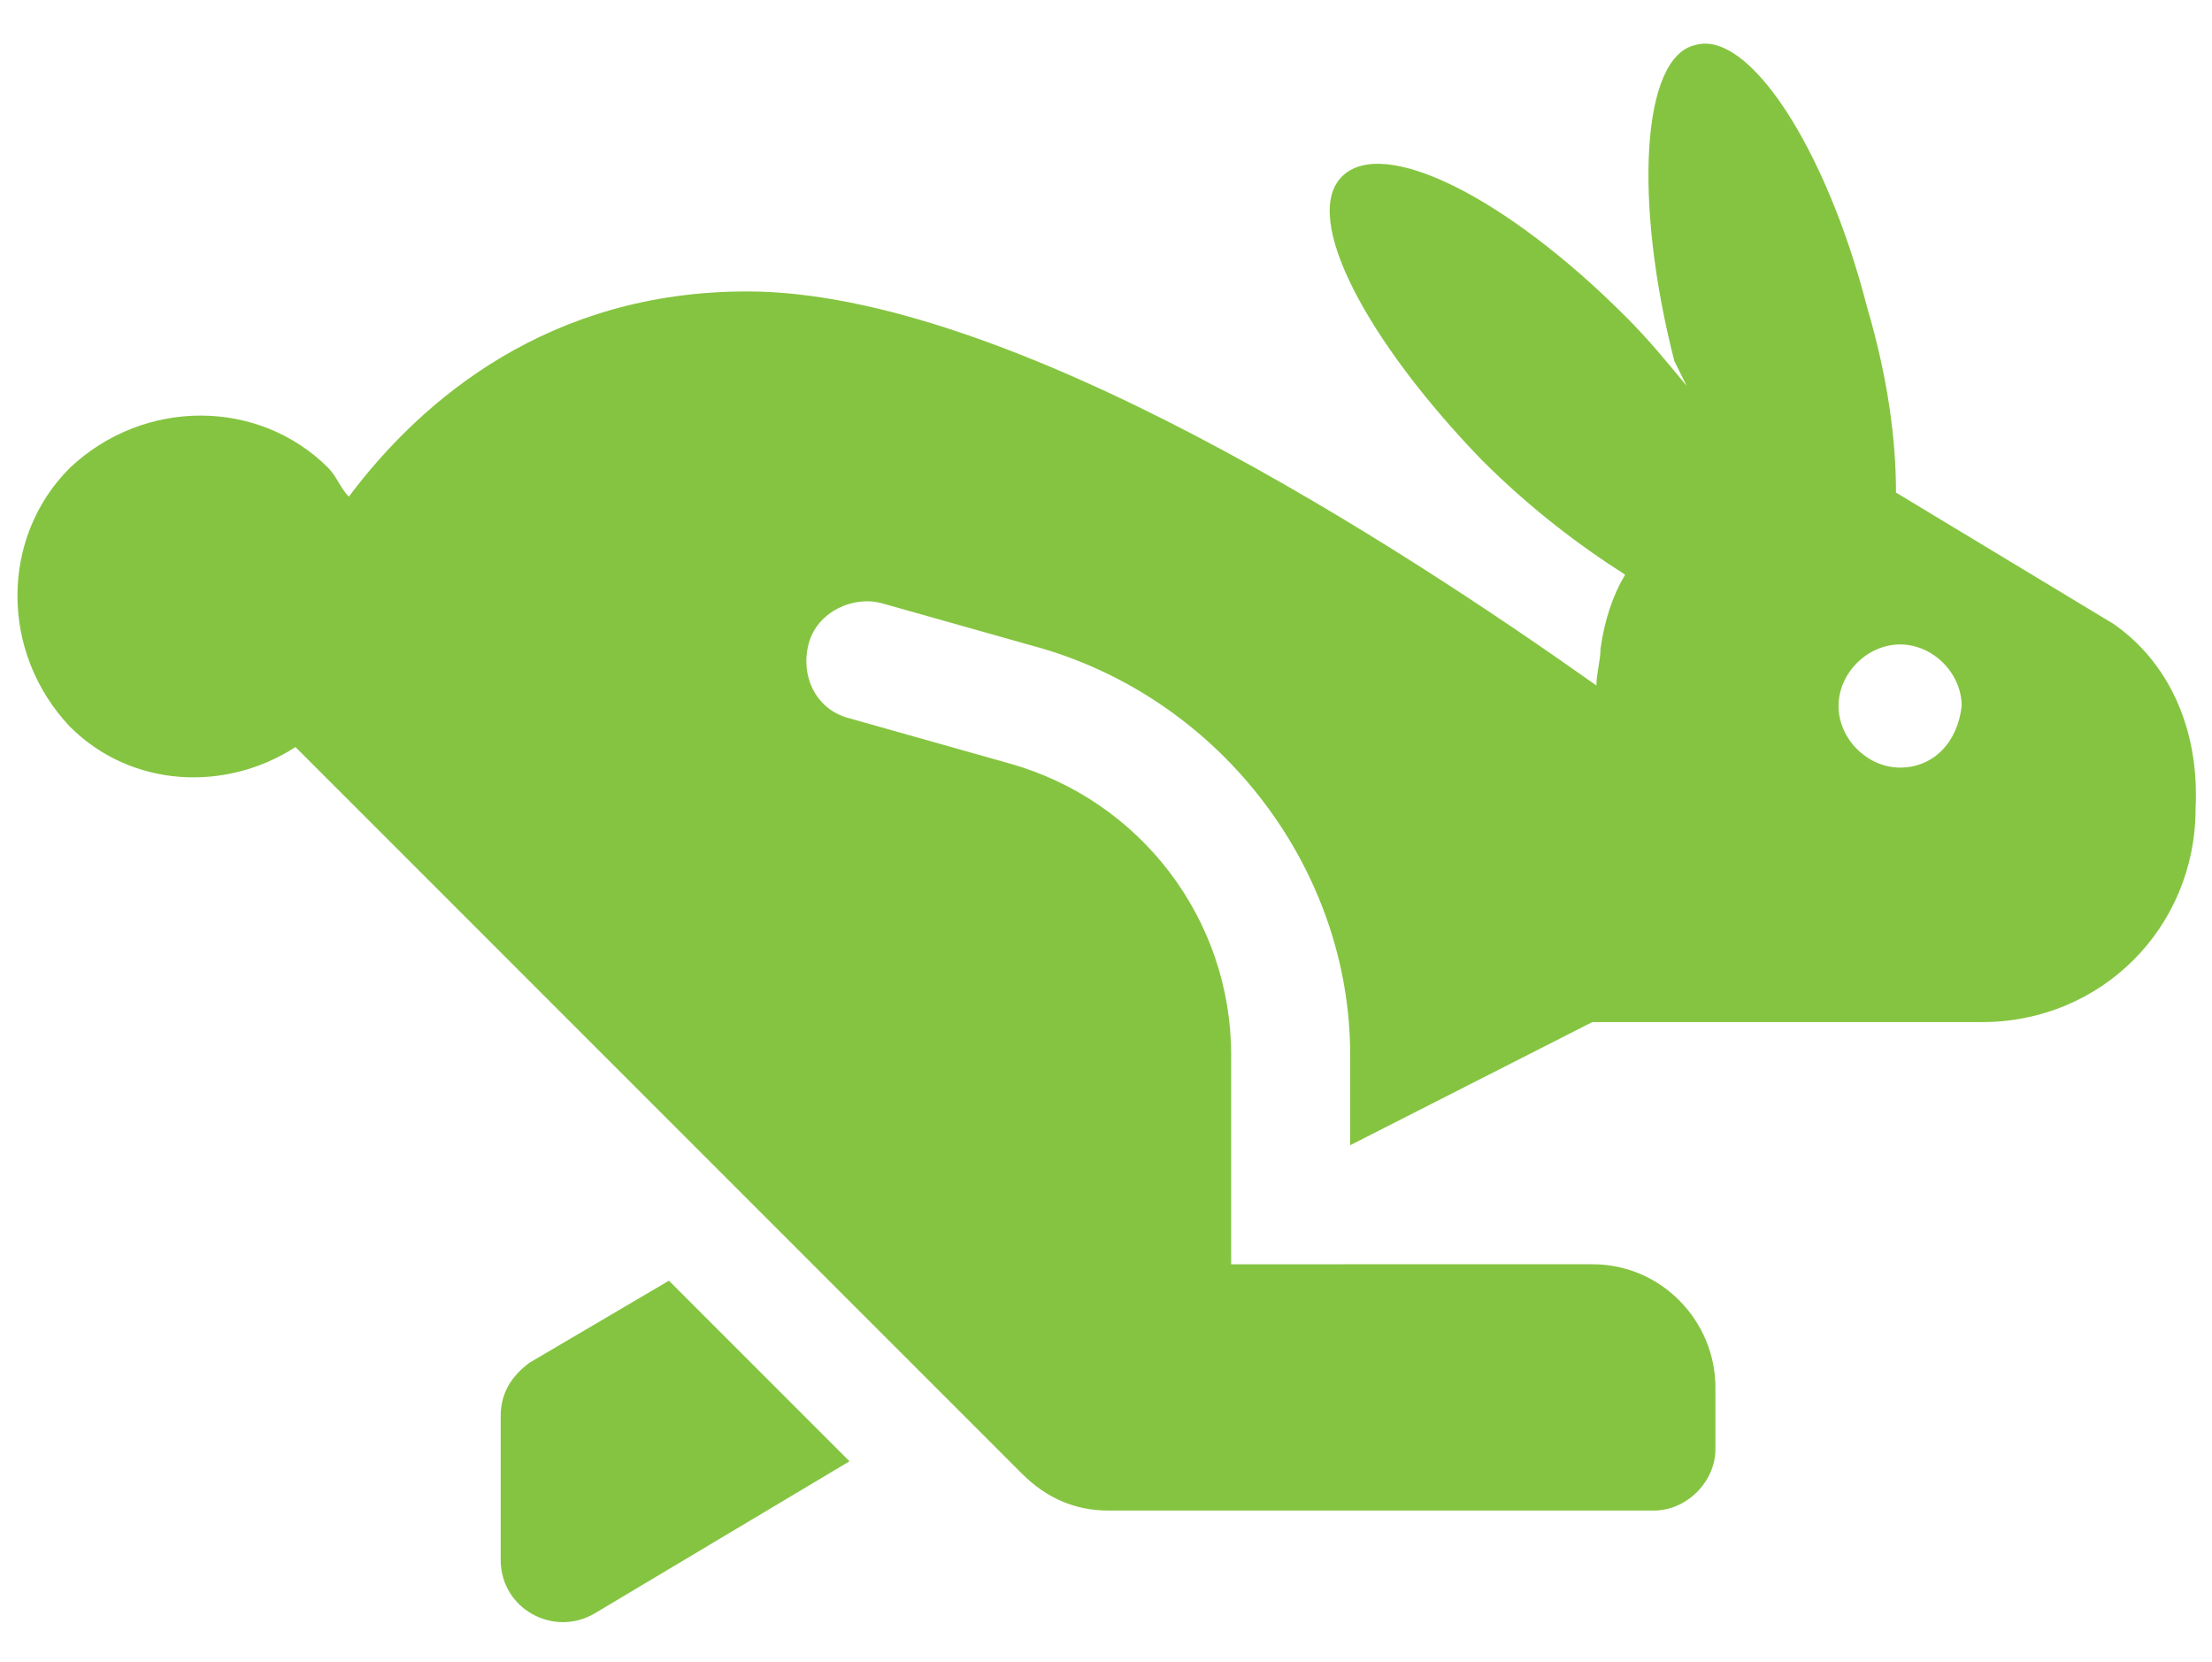 <?xml version="1.0" encoding="utf-8"?>
<!-- Generator: Adobe Illustrator 22.0.0, SVG Export Plug-In . SVG Version: 6.00 Build 0)  -->
<svg version="1.1" id="Layer_1" xmlns="http://www.w3.org/2000/svg" xmlns:xlink="http://www.w3.org/1999/xlink" x="0px" y="0px"
	 viewBox="0 0 53.9 40.5" style="enable-background:new 0 0 53.9 40.5;" xml:space="preserve">
<style type="text/css">
	.st0{fill:#85C441;}
</style>
<path class="st0" d="M12.9,33.2c-0.4,0.3-0.7,0.7-0.7,1.3V38c0,1.2,1.3,1.9,2.3,1.3l6.2-3.7l-4.4-4.4L12.9,33.2z M51.5,15.2L46.2,12
	c0-1.3-0.2-2.8-0.7-4.5c-1-3.9-2.9-6.8-4.2-6.4c-1.3,0.3-1.5,3.8-0.5,7.7C40.9,9,41,9.2,41.1,9.4c-0.5-0.6-0.9-1.1-1.5-1.7
	c-2.9-2.9-5.9-4.4-6.9-3.4c-1,1,0.6,4,3.4,6.9c1.2,1.2,2.4,2.1,3.5,2.8c-0.3,0.5-0.5,1.1-0.6,1.8c0,0.3-0.1,0.6-0.1,0.9
	c-4.8-3.4-14.3-9.6-20.7-9.6c-4.8,0-7.9,2.6-9.7,5c-0.2-0.2-0.3-0.5-0.5-0.7c-1.7-1.7-4.5-1.7-6.3,0c-1.7,1.7-1.7,4.5,0,6.3
	c1.5,1.5,3.8,1.6,5.5,0.5l17.7,17.7c0.6,0.6,1.3,0.9,2.1,0.9h13.3c0.8,0,1.5-0.7,1.5-1.5v-1.5c0-1.6-1.3-3-3-3H30v-5.1
	c0-3.3-2.2-6.2-5.4-7.1l-3.9-1.1c-0.8-0.2-1.2-1-1-1.8c0.2-0.8,1.1-1.2,1.8-1l3.9,1.1c4.4,1.3,7.5,5.4,7.5,9.9v2.2l5.9-3h9.5
	c2.9,0,5.2-2.3,5.2-5.2C53.6,17.7,52.8,16.1,51.5,15.2L51.5,15.2z M46.3,18.7c-0.8,0-1.5-0.7-1.5-1.5c0-0.8,0.7-1.5,1.5-1.5
	c0.8,0,1.5,0.7,1.5,1.5C47.7,18.1,47.1,18.7,46.3,18.7z"/>
</svg>
